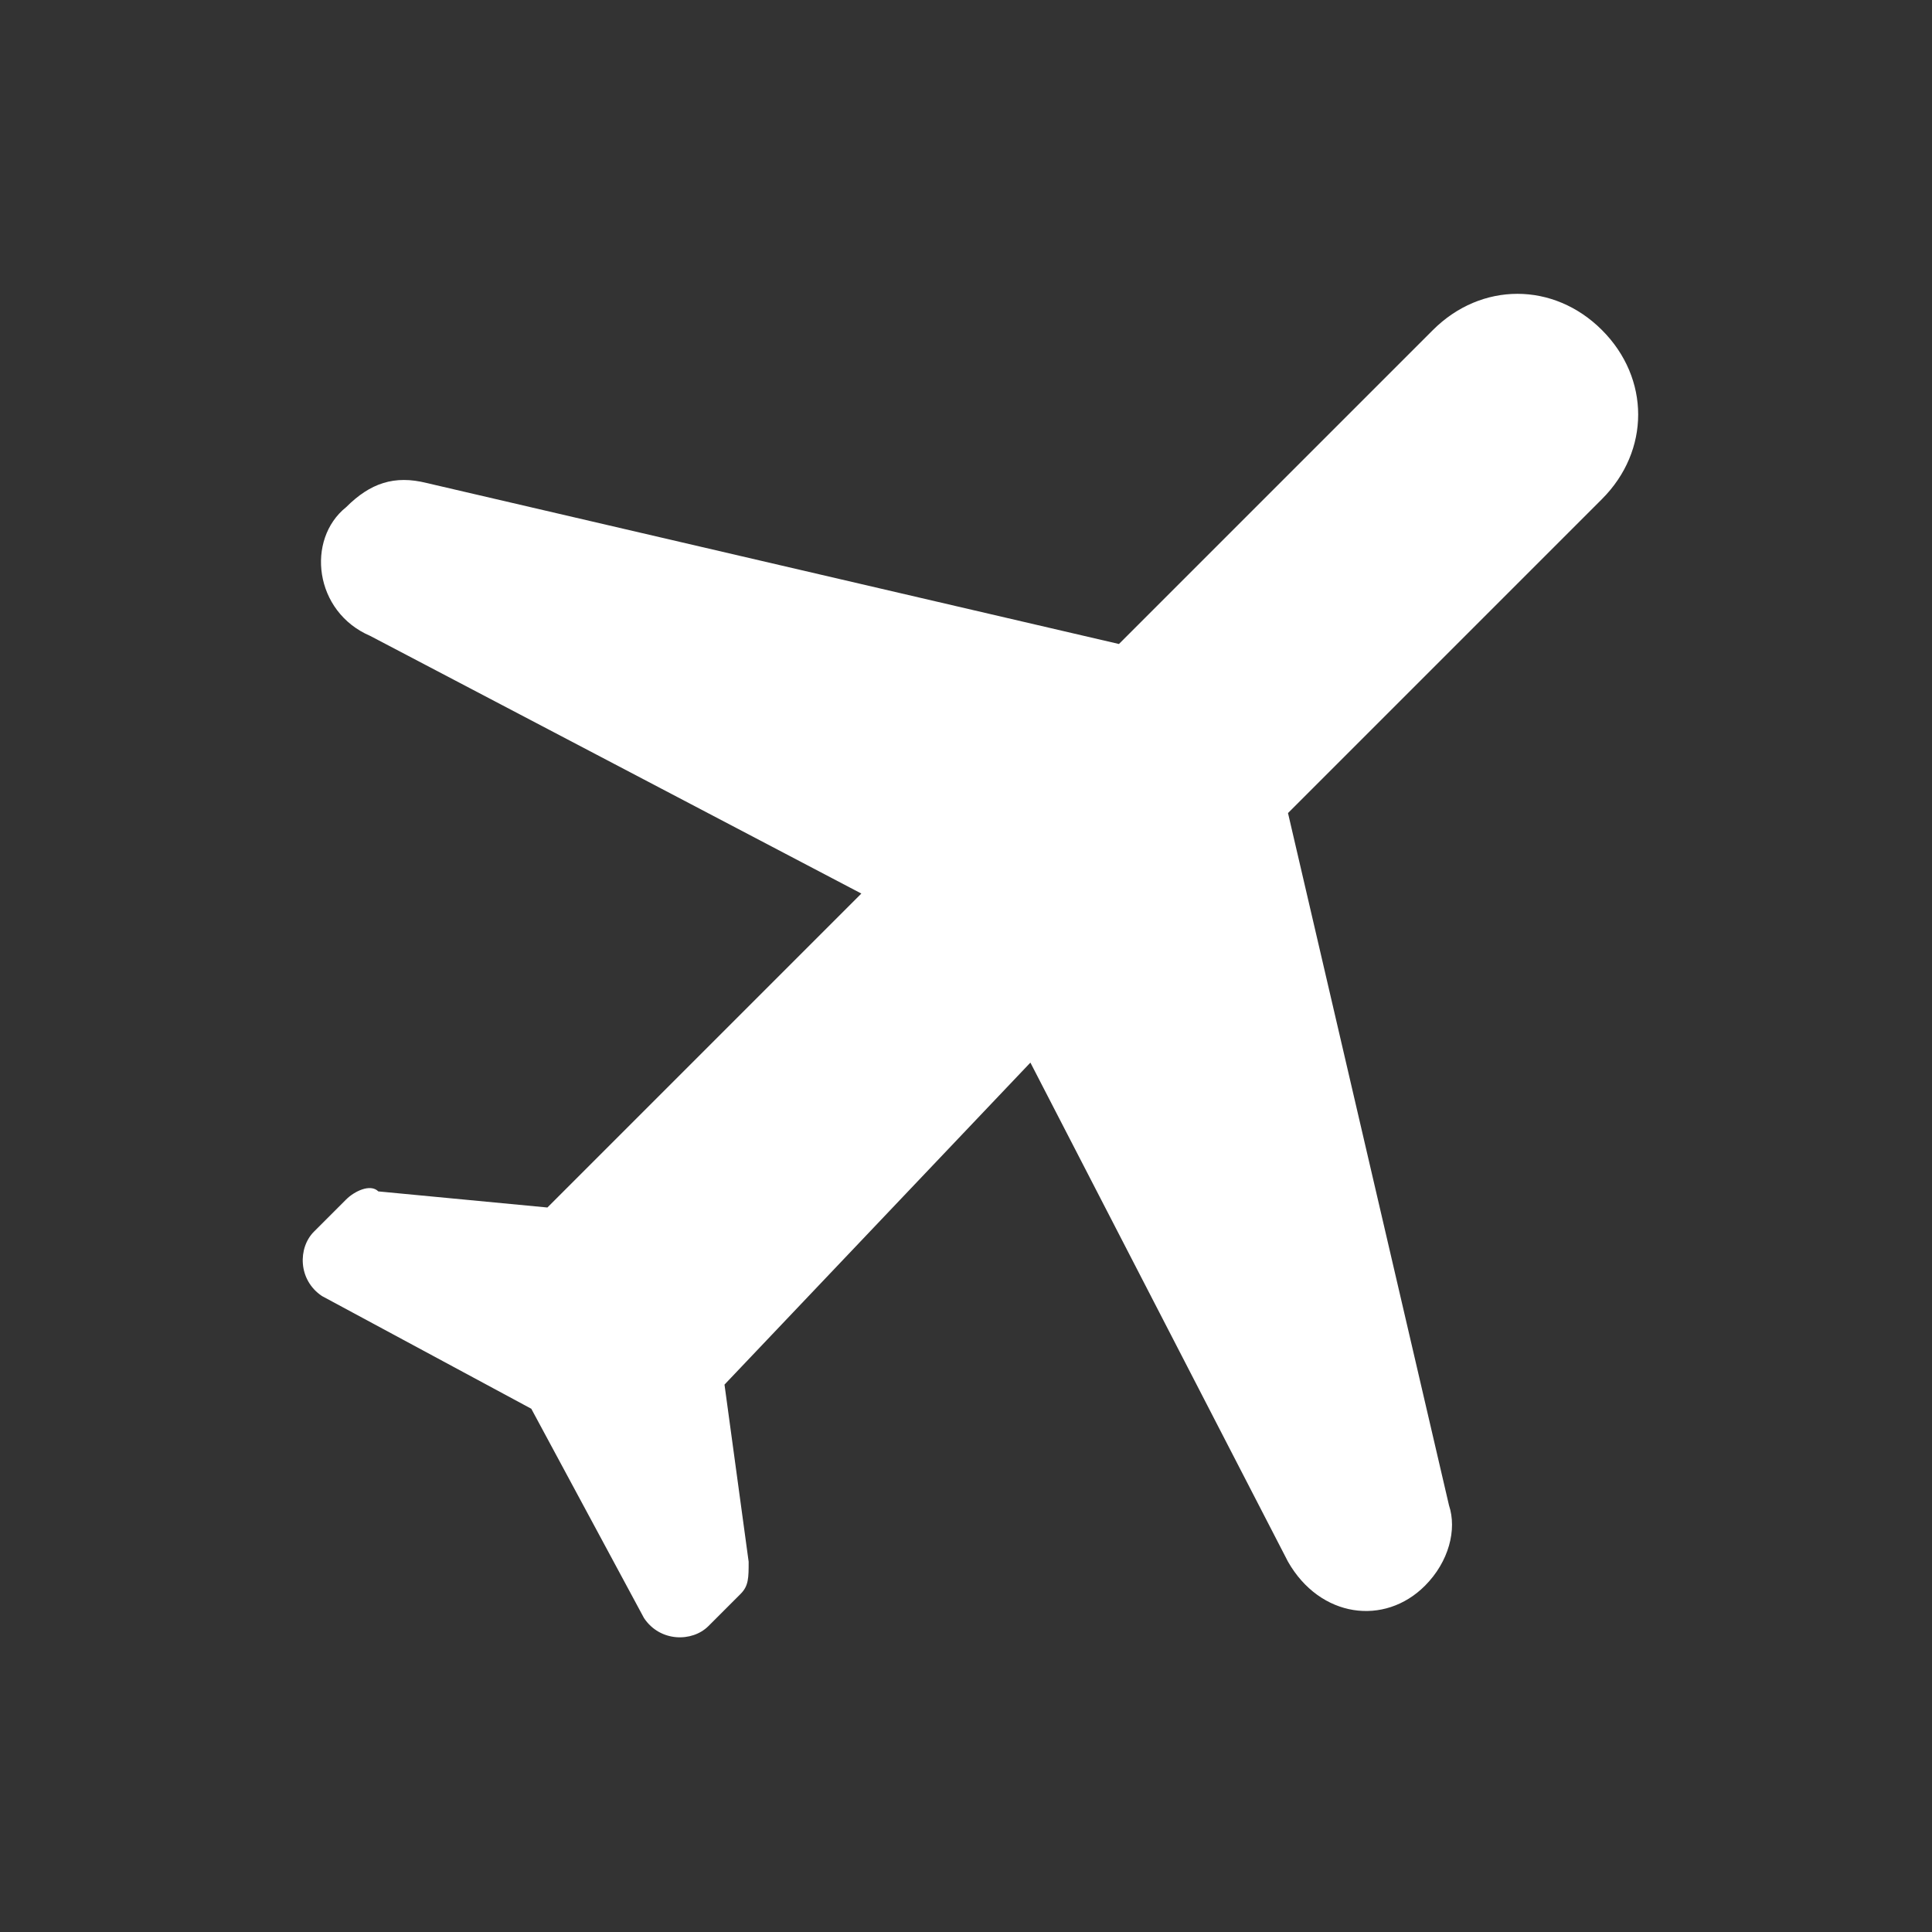 <?xml version="1.0" encoding="utf-8"?>
<!-- Generator: Adobe Illustrator 28.3.0, SVG Export Plug-In . SVG Version: 6.00 Build 0)  -->
<svg version="1.1" id="Layer_1" xmlns="http://www.w3.org/2000/svg" xmlns:xlink="http://www.w3.org/1999/xlink" x="0px" y="0px"
	 viewBox="0 0 24 24" style="enable-background:new 0 0 24 24;" xml:space="preserve">
<rect x="0" y="0" width="24" height="24" fill="#333333" stroke="none"/>
<style type="text/css">
	.st0{fill:none;}
	.st1{fill:#FFFFFF;}
</style>
<path class="st0" d="M0,0h24v24H0V0z"/>
<path class="st1" d="M4.3,6.3C4.6,6,4.9,5.9,5.3,6l8.6,2l3.9-3.9c0.6-0.6,1.5-0.6,2.1,0c0.6,0.6,0.6,1.5,0,2.1L16,10.1l2,8.6
	c0.1,0.3,0,0.7-0.3,1c-0.5,0.5-1.3,0.4-1.7-0.3l-3.2-6.2L9,17.2l0.3,2.2c0,0.2,0,0.3-0.1,0.4l-0.4,0.4c-0.2,0.2-0.6,0.2-0.8-0.1
	l-1.4-2.6l-2.6-1.4c-0.3-0.2-0.3-0.6-0.1-0.8l0.4-0.4c0.1-0.1,0.3-0.2,0.4-0.1L6.8,15l3.9-3.9L4.6,7.9C3.9,7.6,3.8,6.7,4.3,6.3z"/>
</svg>
